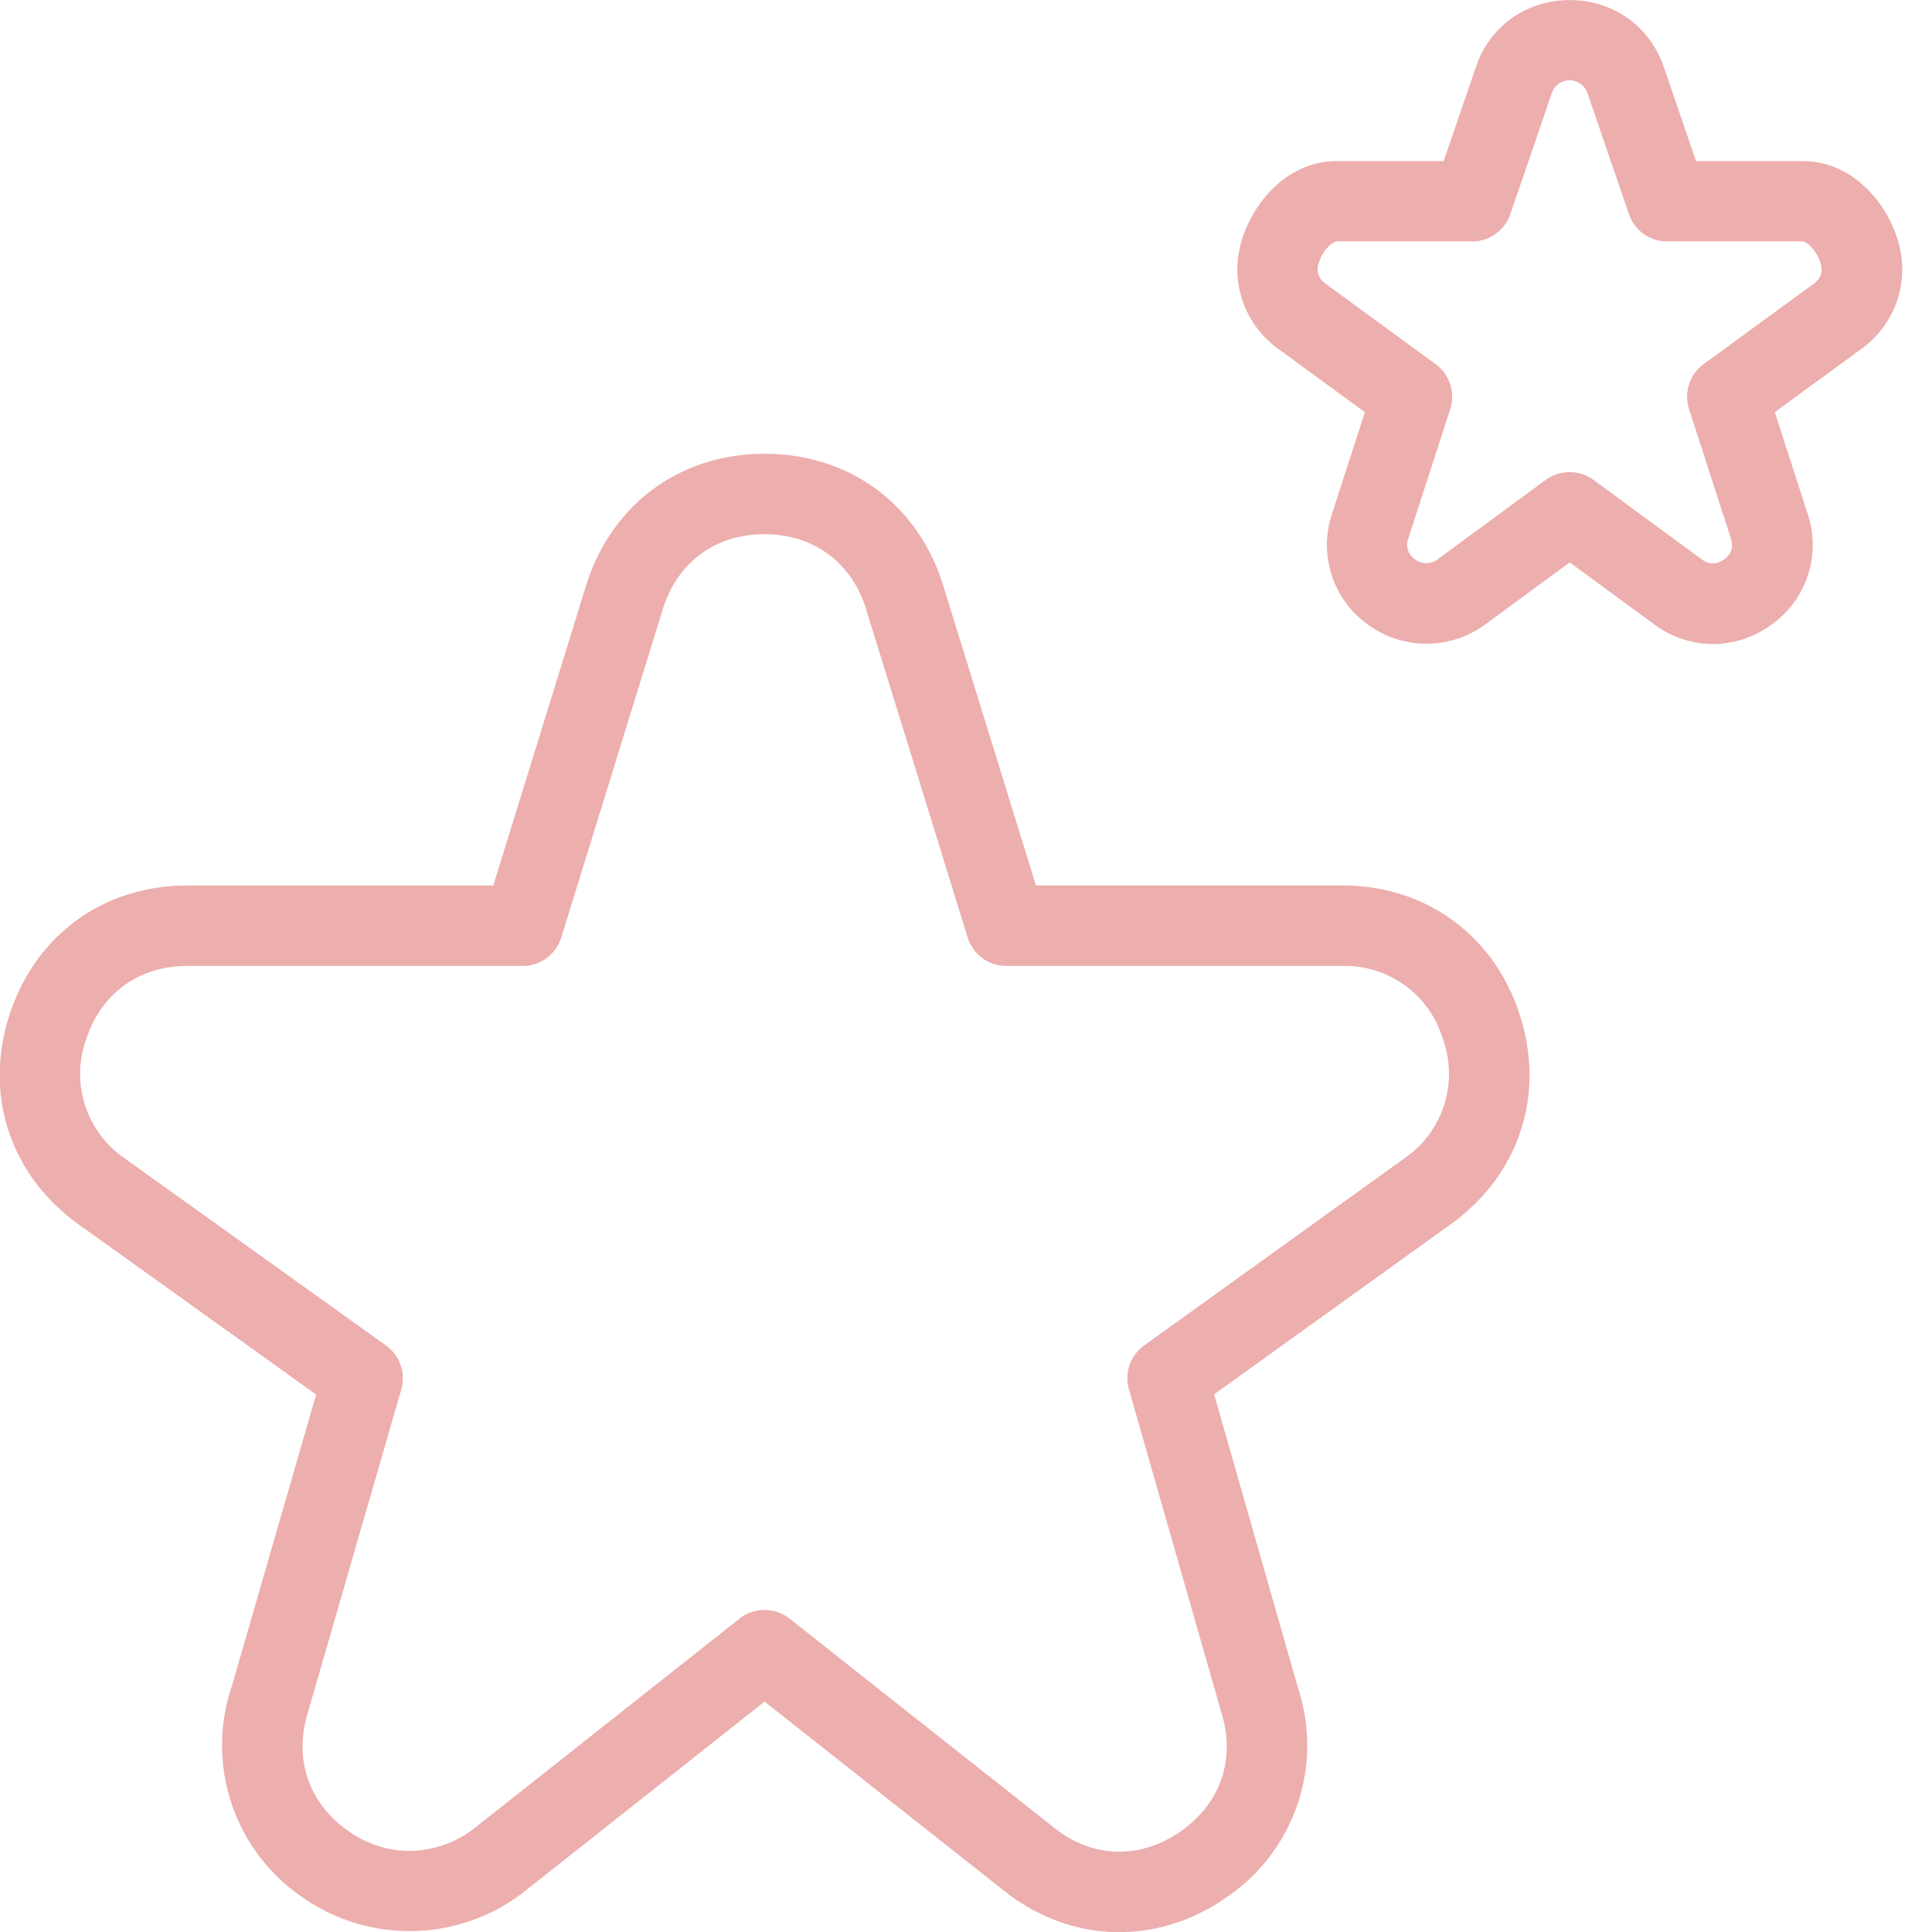 <?xml version="1.0" encoding="UTF-8"?> <svg xmlns="http://www.w3.org/2000/svg" xmlns:xlink="http://www.w3.org/1999/xlink" width="512" height="512" x="0" y="0" viewBox="0 0 24 24" style="enable-background:new 0 0 512 512" xml:space="preserve" class=""><g><path d="M13.908 24.003c-.476 0-.951-.155-1.374-.467l-3.036-2.398-3.022 2.389a2.318 2.318 0 0 1-2.747.022 2.283 2.283 0 0 1-.851-2.596l1.049-3.63L.96 15.198c-.842-.616-1.163-1.61-.84-2.597C.443 11.613 1.288 11 2.327 11h3.801l1.159-3.747c.321-.999 1.168-1.616 2.212-1.616s1.892.618 2.21 1.611l1.16 3.751h3.801c1.039 0 1.885.614 2.207 1.601.322.986.002 1.98-.836 2.594l-2.959 2.127 1.042 3.646a2.278 2.278 0 0 1-.856 2.58c-.42.303-.89.454-1.359.454ZM9.498 20c.109 0 .219.036.31.107l3.333 2.634c.472.349 1.054.348 1.543-.003.488-.353.669-.904.484-1.479l-1.144-4a.5.5 0 0 1 .188-.544l3.24-2.33a1.27 1.27 0 0 0 .473-1.474 1.27 1.27 0 0 0-1.256-.912h-4.17a.501.501 0 0 1-.478-.352l-1.268-4.099c-.183-.569-.653-.912-1.257-.912s-1.074.343-1.258.917l-1.266 4.094a.5.5 0 0 1-.478.352H2.327c-.6 0-1.07.341-1.257.912a1.271 1.271 0 0 0 .477 1.477l3.249 2.327a.5.5 0 0 1 .189.545l-1.152 3.984c-.19.589-.009 1.141.48 1.492.474.344 1.084.34 1.556-.006l3.319-2.624a.505.505 0 0 1 .31-.107Zm11.78-12c-.255 0-.51-.082-.731-.245L19.5 6.986l-1.048.77a1.232 1.232 0 0 1-1.453.007 1.216 1.216 0 0 1-.452-1.381l.408-1.262-1.074-.785a1.217 1.217 0 0 1-.446-1.379c.156-.476.579-.955 1.174-.955h1.324l.396-1.152c.163-.511.624-.848 1.172-.848s1.009.336 1.176.857l.392 1.143h1.324c.595 0 1.018.479 1.173.954a1.216 1.216 0 0 1-.443 1.379l-1.076.786.408 1.262a1.216 1.216 0 0 1-.453 1.381c-.22.158-.471.237-.722.237ZM19.5 5.865c.104 0 .208.032.296.097l1.344.987c.092.067.185.067.276.001.092-.066.121-.154.086-.261l-.52-1.607a.5.5 0 0 1 .181-.558l1.367-.999c.091-.066.119-.154.084-.262-.052-.158-.169-.264-.223-.264h-1.682a.5.5 0 0 1-.473-.338l-.511-1.49c-.076-.234-.381-.225-.449-.01l-.515 1.5a.5.5 0 0 1-.473.338h-1.682c-.054 0-.171.106-.224.265-.034.106-.006.194.086.261l1.366.999a.5.5 0 0 1 .181.558l-.52 1.606a.215.215 0 0 0 .086.262c.088.063.193.06.275 0l1.345-.988a.497.497 0 0 1 .296-.097Z" fill="#edaeae" opacity="1" data-original="#000000"></path></g></svg> 